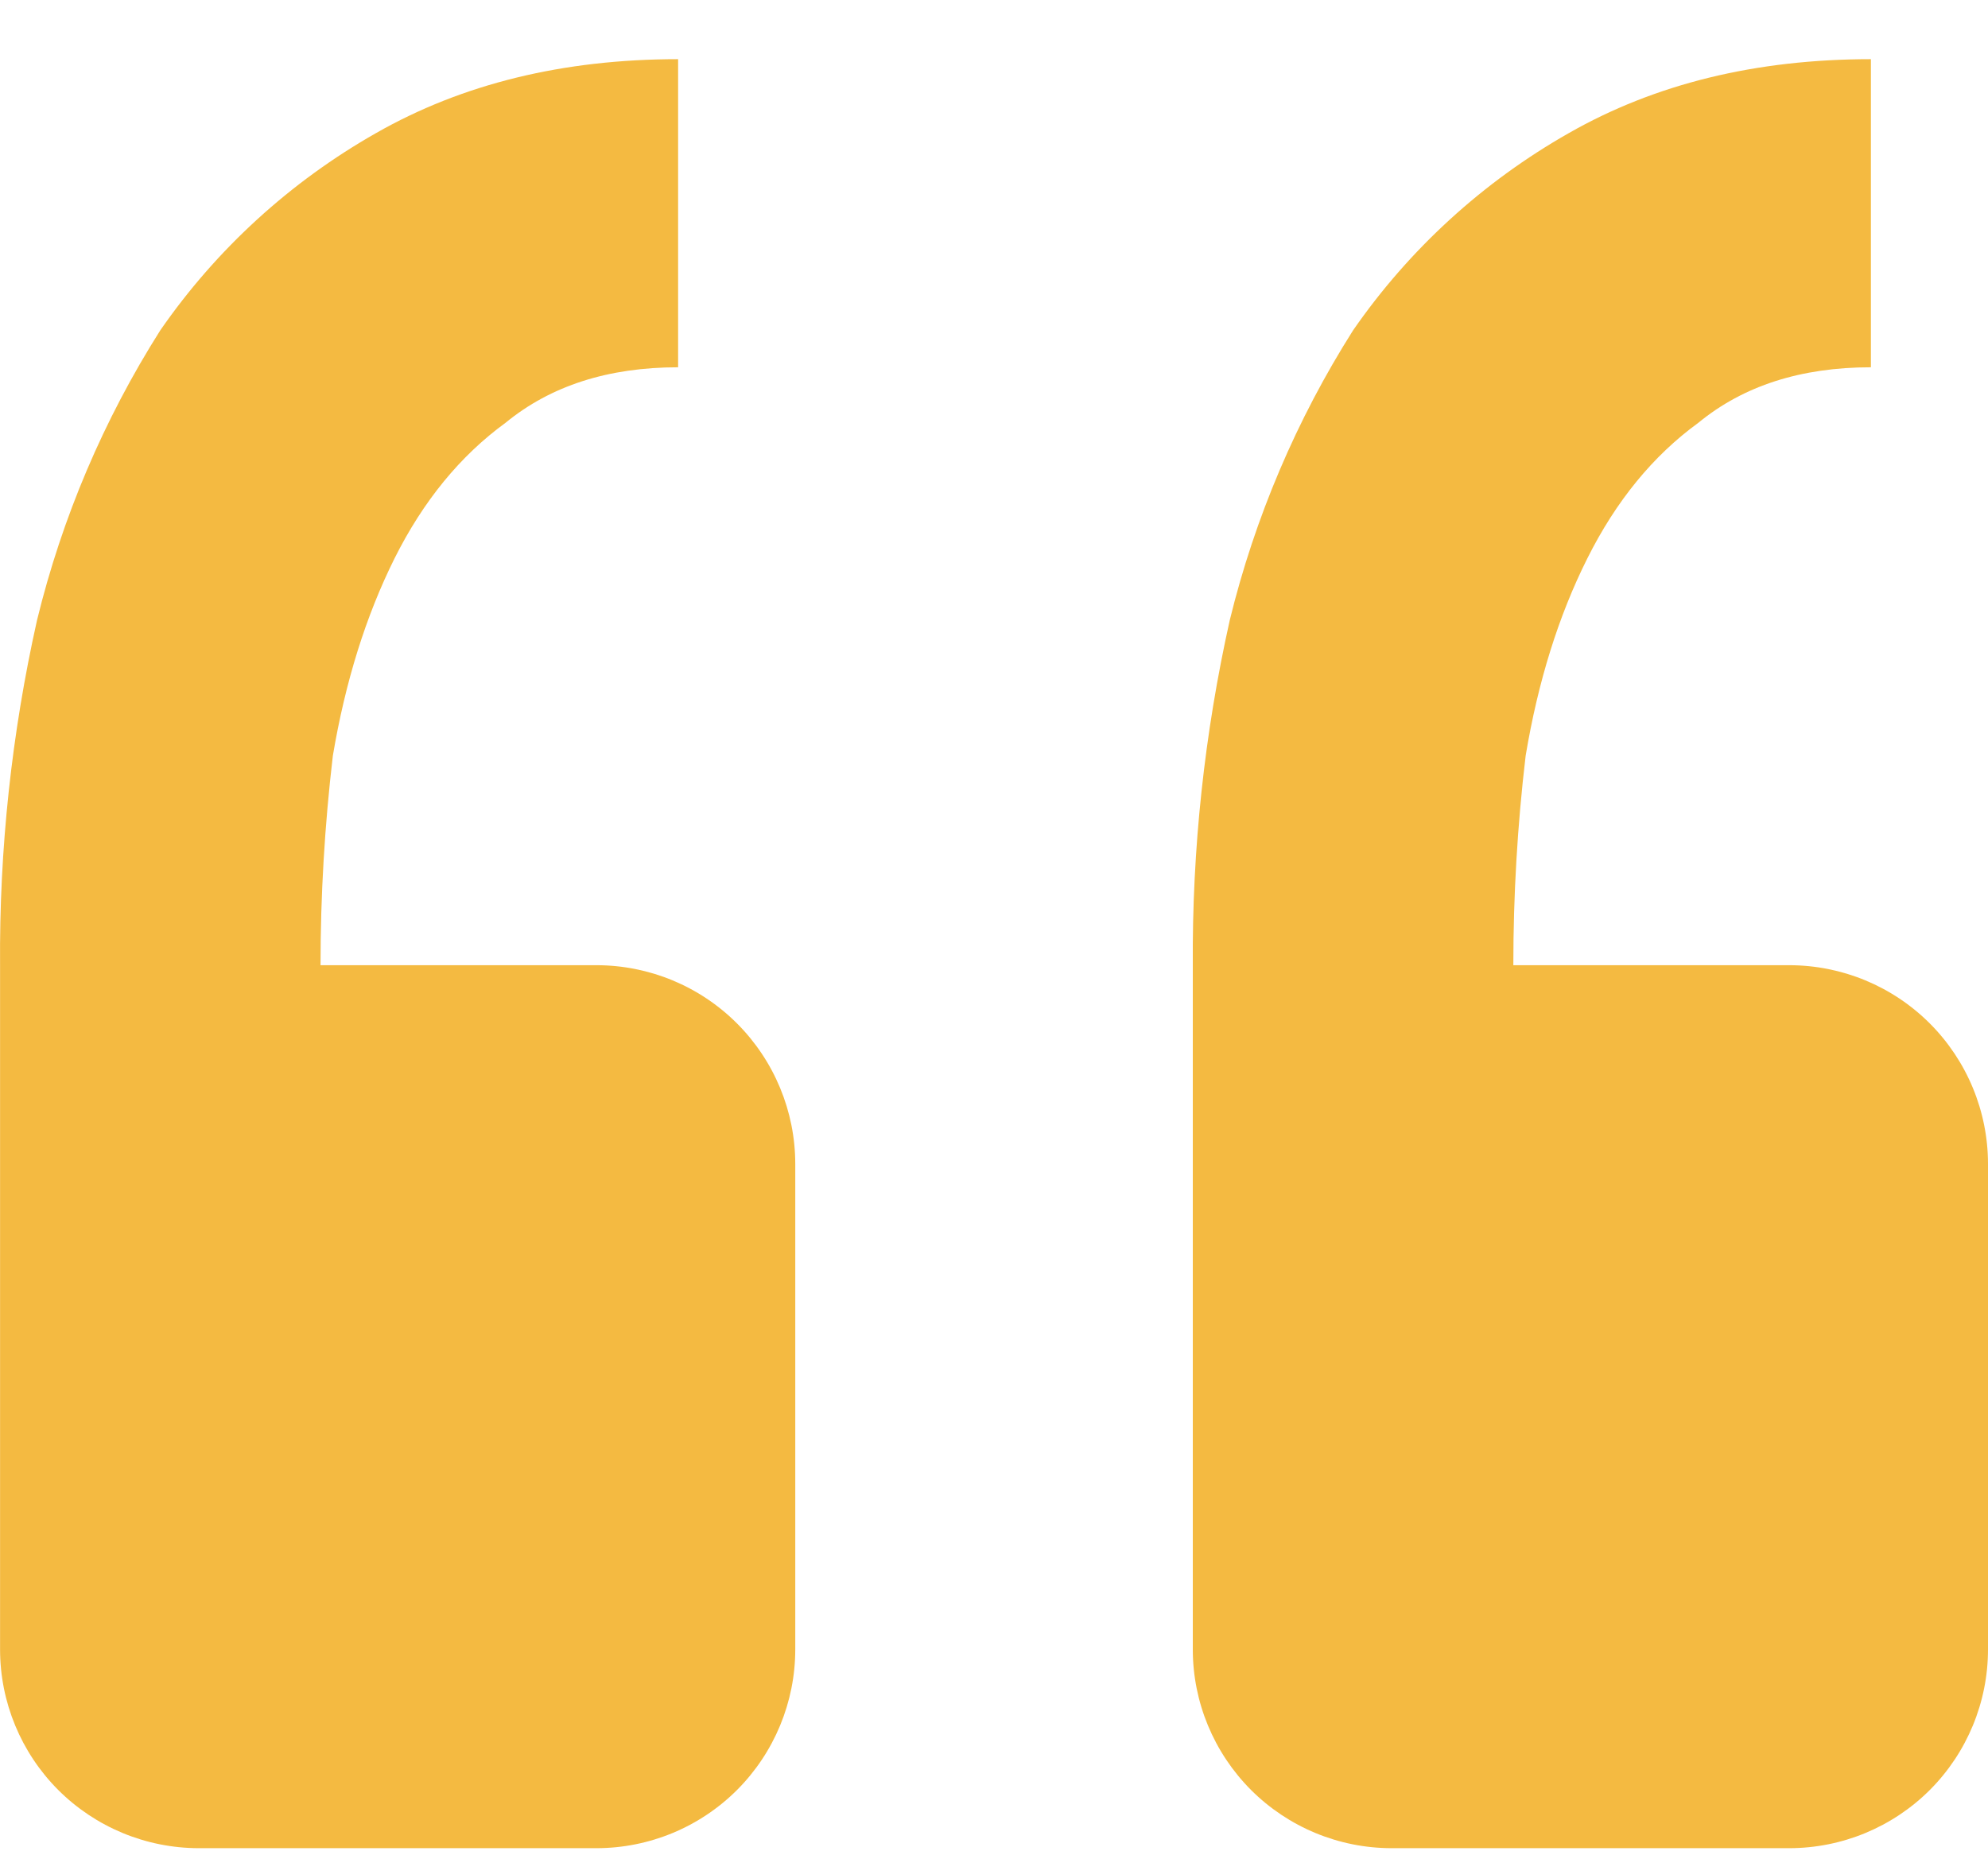 <svg width="30" height="28" viewBox="0 0 30 28" fill="none" xmlns="http://www.w3.org/2000/svg">
<path d="M27 27.893C27.796 27.893 28.559 27.577 29.122 27.015C29.684 26.452 30 25.689 30 24.893V17.567C30 16.772 29.684 16.009 29.122 15.446C28.559 14.883 27.796 14.567 27 14.567H22.837C22.837 13.513 22.898 12.459 23.023 11.405C23.209 10.289 23.518 9.297 23.953 8.429C24.387 7.561 24.945 6.878 25.63 6.38C26.309 5.822 27.177 5.543 28.233 5.543V0.893C26.497 0.893 24.977 1.265 23.674 2.009C22.379 2.744 21.266 3.761 20.419 4.985C19.565 6.333 18.937 7.81 18.558 9.359C18.176 11.069 17.988 12.816 18 14.567V24.893C18 25.689 18.317 26.452 18.879 27.015C19.442 27.577 20.205 27.893 21 27.893H27ZM9.001 27.893C9.796 27.893 10.559 27.577 11.122 27.015C11.684 26.452 12.001 25.689 12.001 24.893V17.567C12.001 16.772 11.684 16.009 11.122 15.446C10.559 14.883 9.796 14.567 9.001 14.567H4.837C4.837 13.513 4.899 12.459 5.023 11.405C5.211 10.289 5.521 9.297 5.953 8.429C6.387 7.561 6.946 6.878 7.63 6.38C8.31 5.822 9.178 5.543 10.233 5.543V0.893C8.498 0.893 6.978 1.265 5.674 2.009C4.379 2.744 3.266 3.761 2.419 4.985C1.565 6.333 0.937 7.81 0.559 9.359C0.176 11.069 -0.012 12.816 0.001 14.567V24.893C0.001 25.689 0.317 26.452 0.879 27.015C1.442 27.577 2.205 27.893 3.001 27.893H9.001Z" fill="#F4BA41"/>
</svg>
